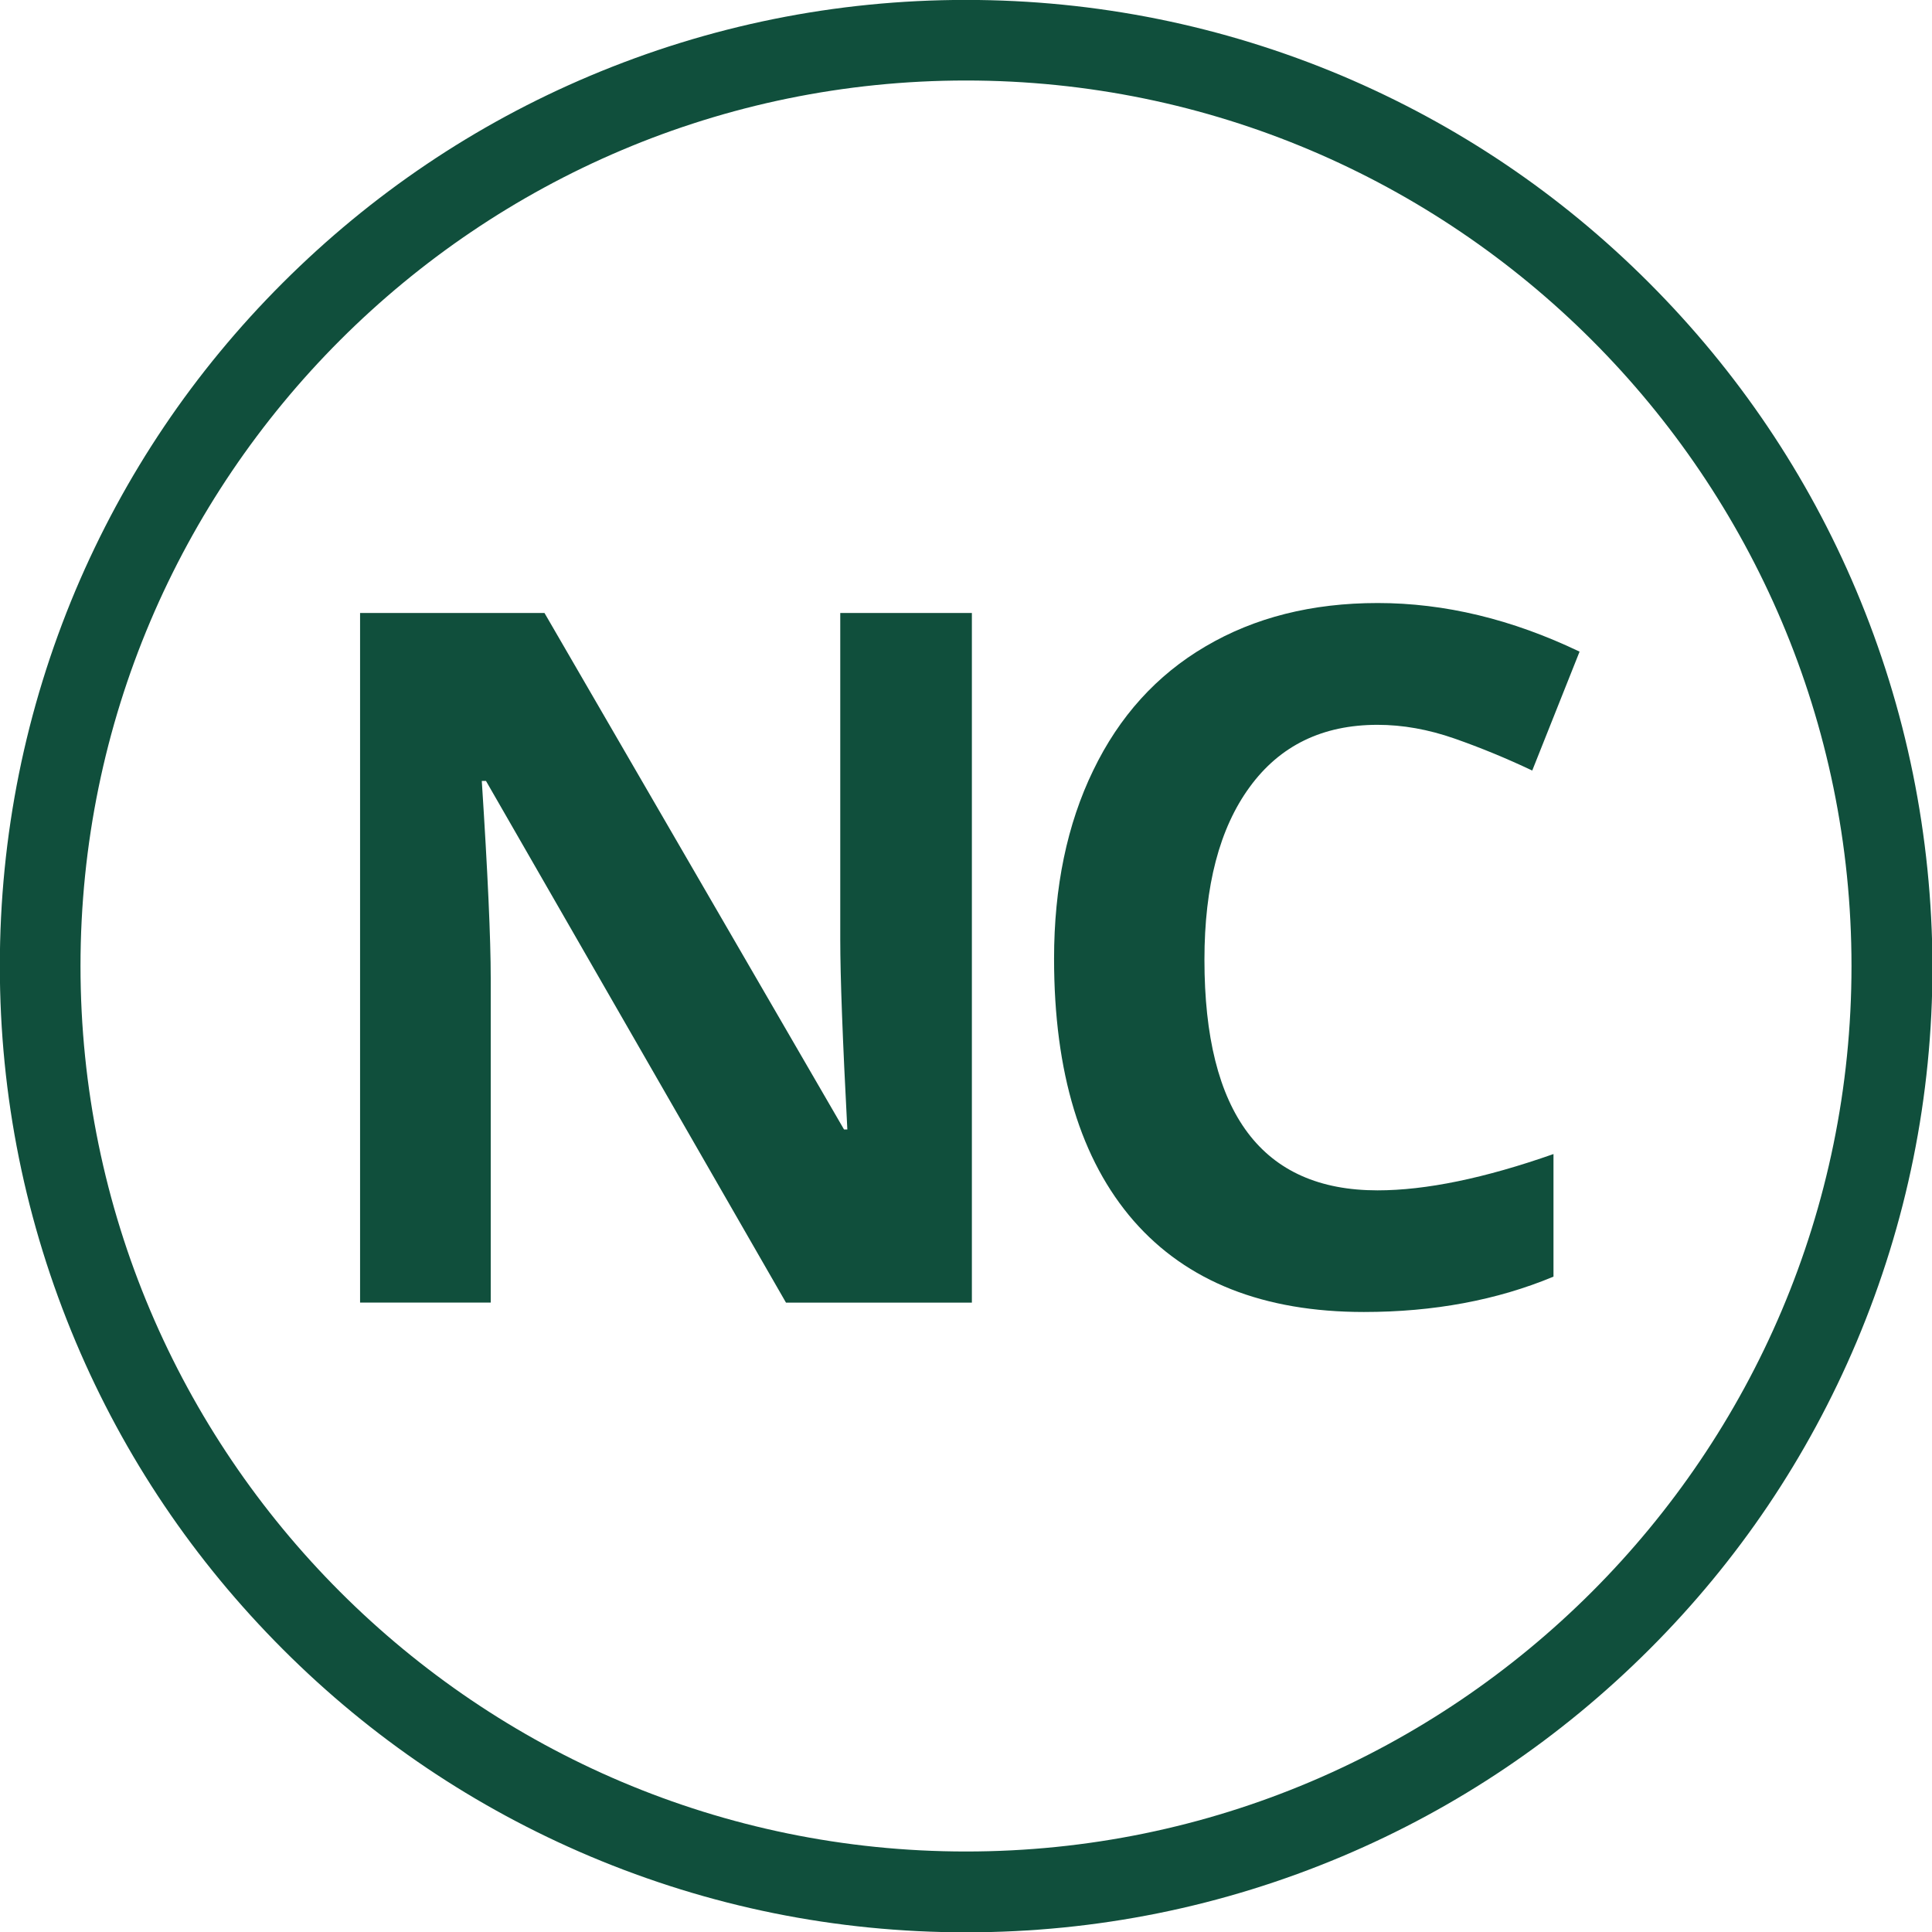 <?xml version="1.0" encoding="UTF-8" standalone="no"?>
<!-- Generated by IcoMoon.io -->

<svg
   xmlns:dc="http://purl.org/dc/elements/1.1/"
   xmlns:cc="http://creativecommons.org/ns#"
   xmlns:rdf="http://www.w3.org/1999/02/22-rdf-syntax-ns#"
   xmlns:svg="http://www.w3.org/2000/svg"
   xmlns="http://www.w3.org/2000/svg"
   xmlns:sodipodi="http://sodipodi.sourceforge.net/DTD/sodipodi-0.dtd"
   xmlns:inkscape="http://www.inkscape.org/namespaces/inkscape"
   version="1.1"
   width="24"
   height="24"
   viewBox="0 0 24 24"
   id="svg8"
   sodipodi:docname="circle-nc.svg"
   inkscape:version="0.92.2 (5c3e80d, 2017-08-06)">
  <defs
     id="defs12" />
  <sodipodi:namedview
     pagecolor="#ffffff"
     bordercolor="#666666"
     borderopacity="1"
     objecttolerance="10"
     gridtolerance="10"
     guidetolerance="10"
     inkscape:pageopacity="0"
     inkscape:pageshadow="2"
     inkscape:window-width="1920"
     inkscape:window-height="1017"
     id="namedview10"
     showgrid="false"
     inkscape:zoom="9.8333333"
     inkscape:cx="-20.389831"
     inkscape:cy="16.118644"
     inkscape:window-x="-8"
     inkscape:window-y="-8"
     inkscape:window-maximized="1"
     inkscape:current-layer="svg8" />
  <path
     d="M23.056 7.328c-0.603-1.428-1.469-2.712-2.572-3.816s-2.384-1.966-3.816-2.572c-1.478-0.622-3.050-0.941-4.669-0.941s-3.191 0.319-4.672 0.944c-1.428 0.603-2.712 1.469-3.816 2.572s-1.966 2.384-2.572 3.816c-0.622 1.478-0.941 3.050-0.941 4.669s0.319 3.191 0.944 4.672c0.603 1.428 1.469 2.712 2.572 3.816s2.384 1.966 3.816 2.572c1.481 0.625 3.050 0.944 4.672 0.944 1.619 0 3.191-0.319 4.672-0.944 1.428-0.603 2.712-1.469 3.816-2.572s1.966-2.384 2.572-3.816c0.625-1.481 0.944-3.050 0.944-4.672-0.006-1.619-0.325-3.191-0.95-4.672zM12 23c-6.066 0-11-4.934-11-11s4.934-11 11-11c6.066 0 11 4.934 11 11s-4.934 11-11 11z"
     id="path2"
     style="fill:#104f3c;fill-opacity:1" />
  <g
     aria-label="NC"
     style="font-style:normal;font-variant:normal;font-weight:normal;font-stretch:normal;font-size:32px;line-height:125%;font-family:Lato;-inkscape-font-specification:'Lato, Normal';font-variant-ligatures:normal;font-variant-caps:normal;font-variant-numeric:normal;font-feature-settings:normal;text-align:start;letter-spacing:0px;word-spacing:0px;writing-mode:lr-tb;text-anchor:start;fill:#104f3c;fill-opacity:1;stroke:none;stroke-width:1px;stroke-linecap:butt;stroke-linejoin:miter;stroke-opacity:1"
     id="text846-7-2-9">
    <path
       d="M 12.073,16.182 H 9.764 L 6.037,9.701 H 5.985 q 0.111,1.717 0.111,2.449 v 4.031 H 4.473 V 7.615 h 2.291 l 3.721,6.416 h 0.041 q -0.088,-1.67 -0.088,-2.361 V 7.615 H 12.073 Z"
       style="font-style:normal;font-variant:normal;font-weight:bold;font-stretch:normal;font-size:12px;font-family:'Open Sans';-inkscape-font-specification:'Open Sans Bold';text-align:center;letter-spacing:-0.75px;text-anchor:middle;fill:#104f3c;fill-opacity:1"
       id="path814"
       inkscape:connector-curvature="0" />
    <path
       d="m 17.112,9.004 q -1.025,0 -1.588,0.773 -0.562,0.768 -0.562,2.145 0,2.865 2.15,2.865 0.902,0 2.186,-0.451 v 1.523 q -1.055,0.439 -2.355,0.439 -1.869,0 -2.859,-1.131 -0.99,-1.137 -0.99,-3.258 0,-1.336 0.486,-2.338 0.486,-1.008 1.395,-1.541 0.914,-0.539 2.139,-0.539 1.248,0 2.508,0.604 L 19.034,9.572 Q 18.553,9.344 18.067,9.174 17.58,9.004 17.112,9.004 Z"
       style="font-style:normal;font-variant:normal;font-weight:bold;font-stretch:normal;font-size:12px;font-family:'Open Sans';-inkscape-font-specification:'Open Sans Bold';text-align:center;letter-spacing:-0.75px;text-anchor:middle;fill:#104f3c;fill-opacity:1"
       id="path816"
       inkscape:connector-curvature="0" />
  </g>
</svg>
